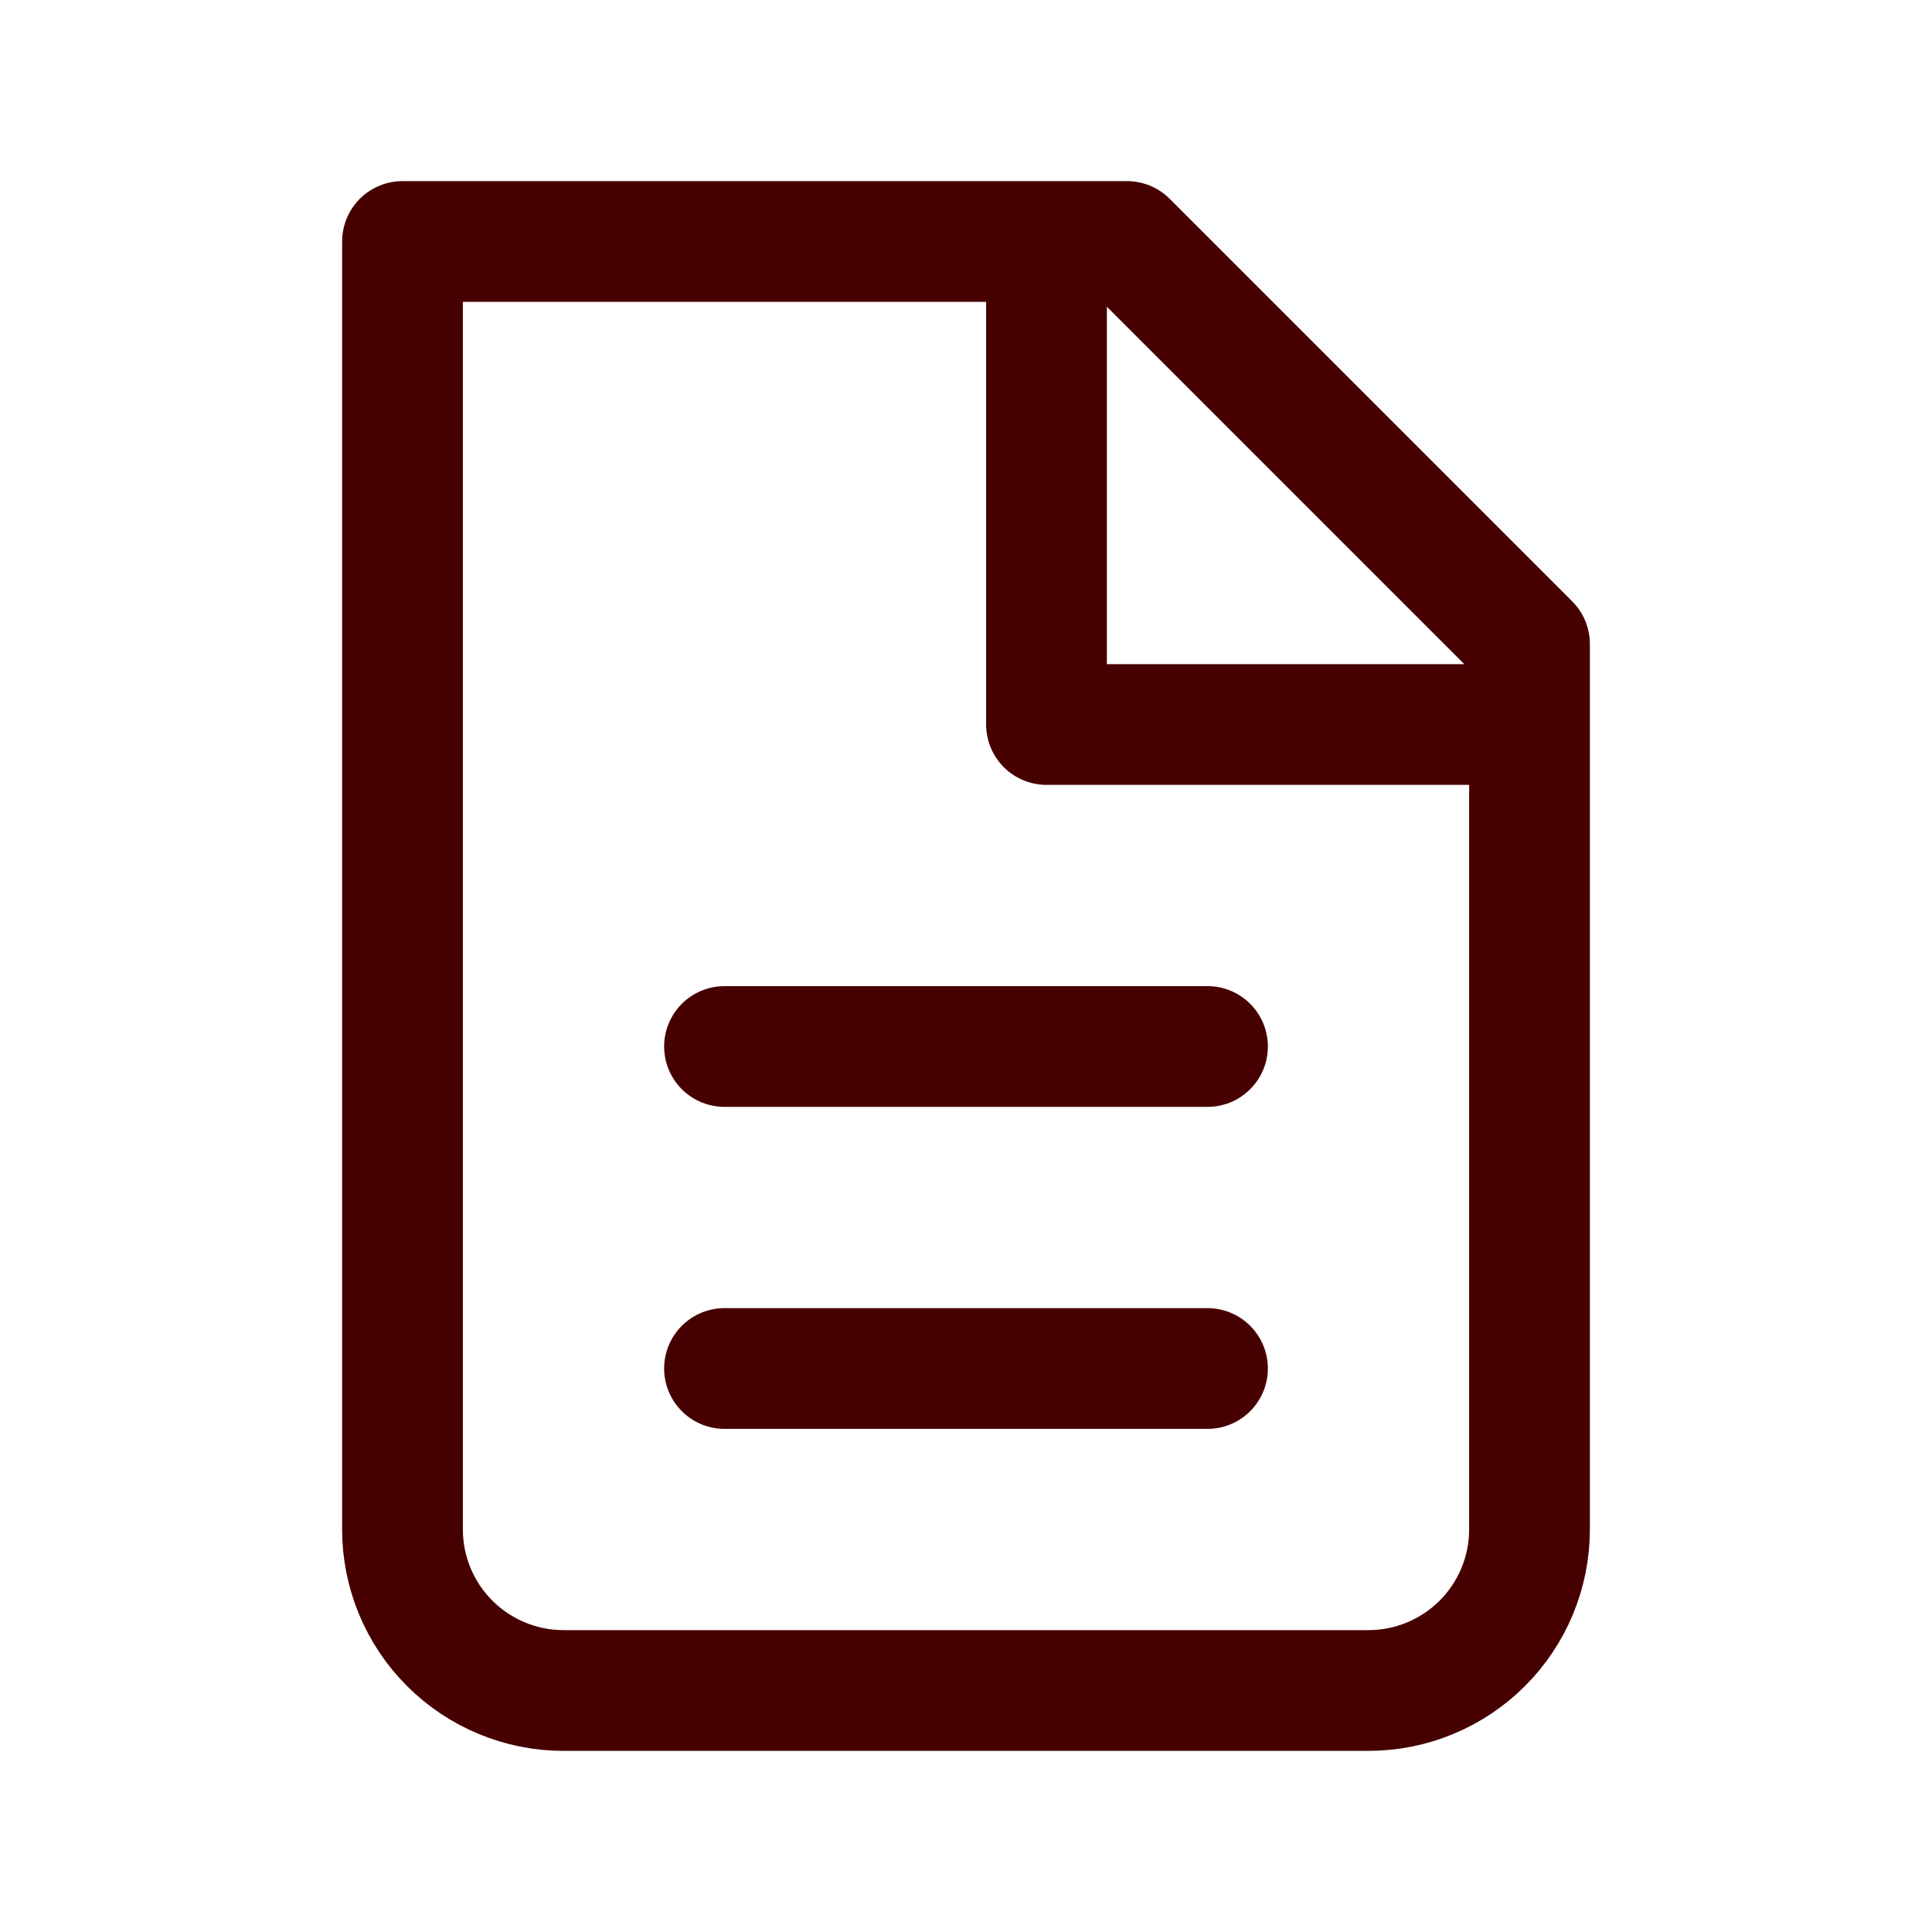 <?xml version="1.0" encoding="UTF-8"?>
<svg xmlns="http://www.w3.org/2000/svg" width="24" height="24" viewBox="0 0 24 24" fill="none">
  <path d="M7 21C6.47 21 5.961 20.789 5.586 20.414C5.211 20.039 5 19.53 5 19V3H14L19 8V19C19 19.53 18.789 20.039 18.414 20.414C18.039 20.789 17.53 21 17 21H7Z" stroke="#470000" stroke-width="1.5" stroke-linecap="round" stroke-linejoin="round"></path>
  <path d="M13 3V9H19" stroke="#470000" stroke-width="1.5" stroke-linejoin="round"></path>
  <path d="M9 13H15M9 17H15" stroke="#470000" stroke-width="1.5" stroke-linecap="round" stroke-linejoin="round"></path>
</svg>
